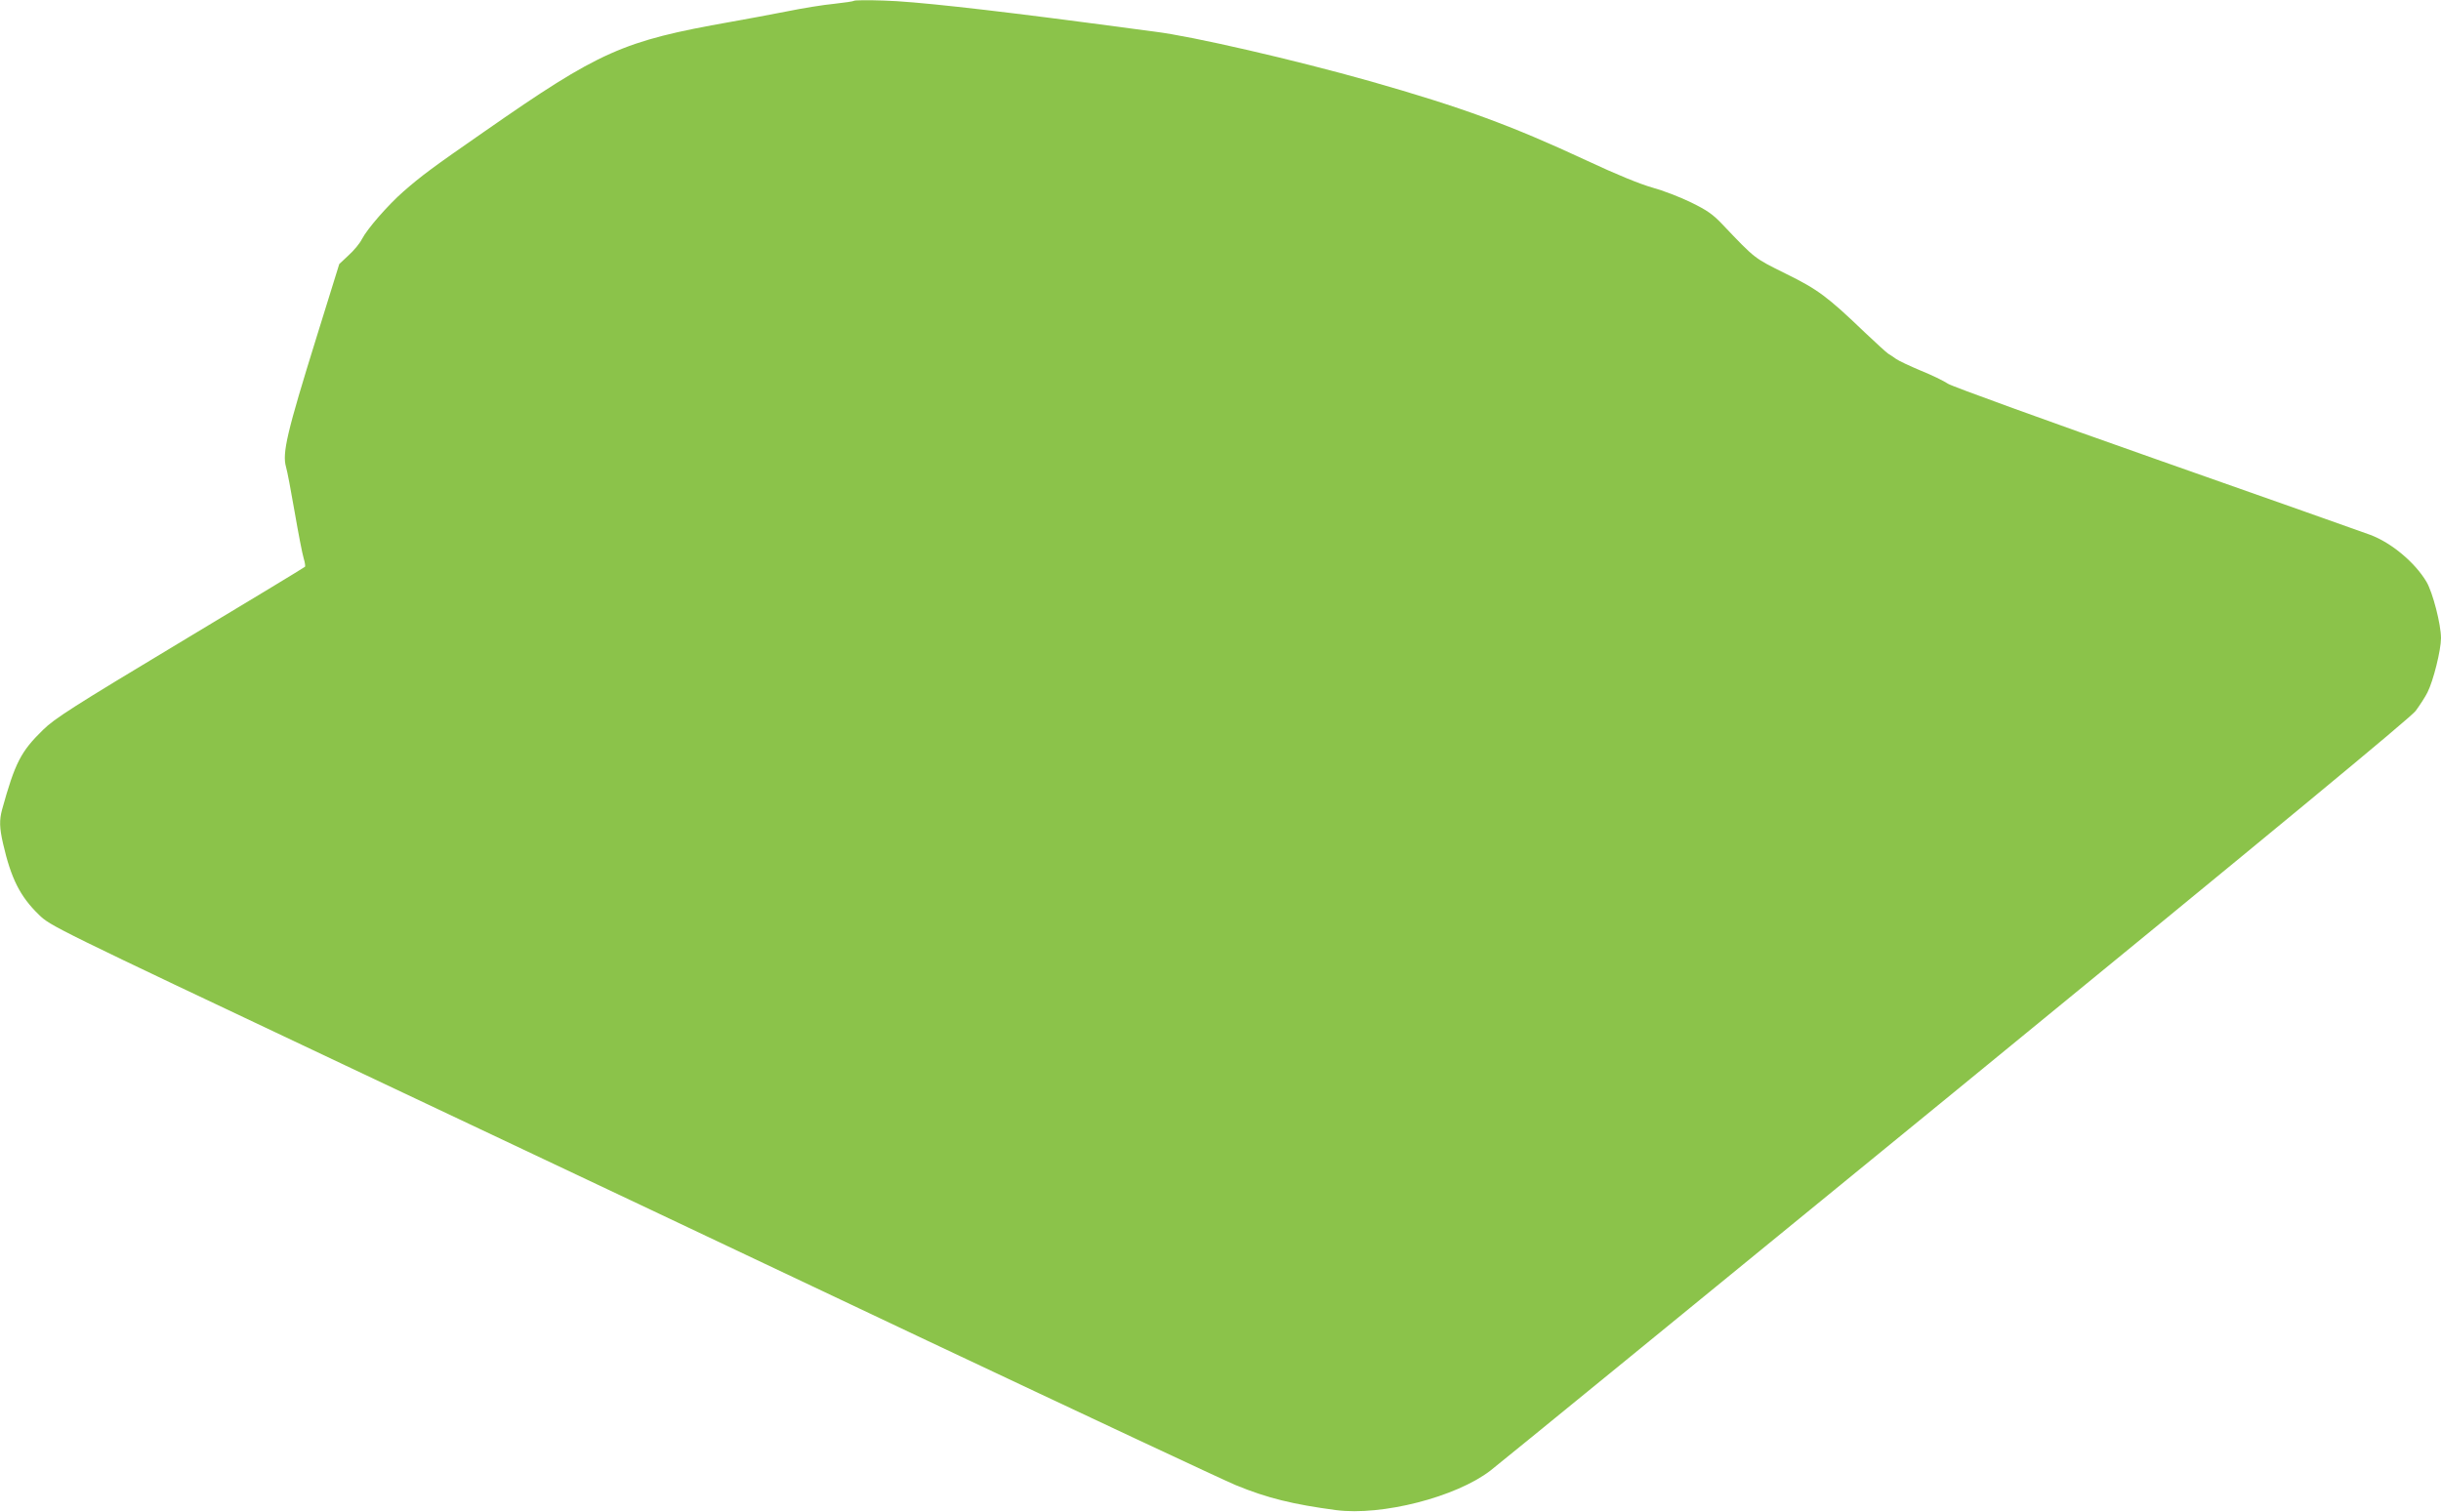 <?xml version="1.0" standalone="no"?>
<!DOCTYPE svg PUBLIC "-//W3C//DTD SVG 20010904//EN"
 "http://www.w3.org/TR/2001/REC-SVG-20010904/DTD/svg10.dtd">
<svg version="1.0" xmlns="http://www.w3.org/2000/svg"
 width="1280pt" height="793pt" viewBox="0 0 1280 793"
 preserveAspectRatio="xMidYMid meet">
<g transform="translate(0,793) scale(0.1,-0.1)"
fill="#8bc34a" stroke="none">
<path d="M4479 7926 c-3 -3 -50 -10 -105 -16 -54 -5 -166 -23 -249 -40 -82
-16 -215 -41 -295 -55 -565 -100 -683 -152 -1290 -575 -274 -190 -330 -232
-424 -314 -83 -73 -190 -196 -218 -250 -11 -22 -42 -60 -70 -85 l-49 -46 -118
-380 c-157 -505 -182 -612 -161 -685 6 -19 26 -125 45 -235 19 -110 40 -219
47 -242 7 -23 10 -44 7 -46 -2 -3 -296 -181 -654 -396 -564 -339 -659 -400
-719 -459 -117 -114 -147 -173 -215 -418 -15 -56 -14 -96 5 -179 42 -183 89
-277 188 -373 61 -59 66 -62 1606 -790 850 -401 2222 -1051 3050 -1443 828
-391 1557 -733 1620 -759 165 -68 301 -101 526 -131 240 -31 628 68 809 207
27 20 1120 913 2430 1984 1709 1398 2392 1963 2422 2001 22 30 50 73 62 97 31
61 71 223 71 285 0 71 -43 239 -76 295 -60 101 -183 205 -296 247 -35 13 -538
191 -1118 395 -580 204 -1073 383 -1095 397 -22 15 -86 46 -143 69 -57 24
-115 51 -129 61 -14 10 -33 23 -42 28 -9 6 -63 55 -121 110 -198 190 -248 227
-417 310 -165 82 -157 75 -330 257 -50 53 -81 75 -165 116 -57 28 -148 63
-203 78 -64 18 -187 68 -345 142 -395 184 -654 279 -1135 416 -397 112 -933
236 -1130 260 -27 4 -187 25 -355 47 -540 71 -911 112 -1065 116 -82 3 -153 2
-156 -1z"/>
</g>
</svg>
